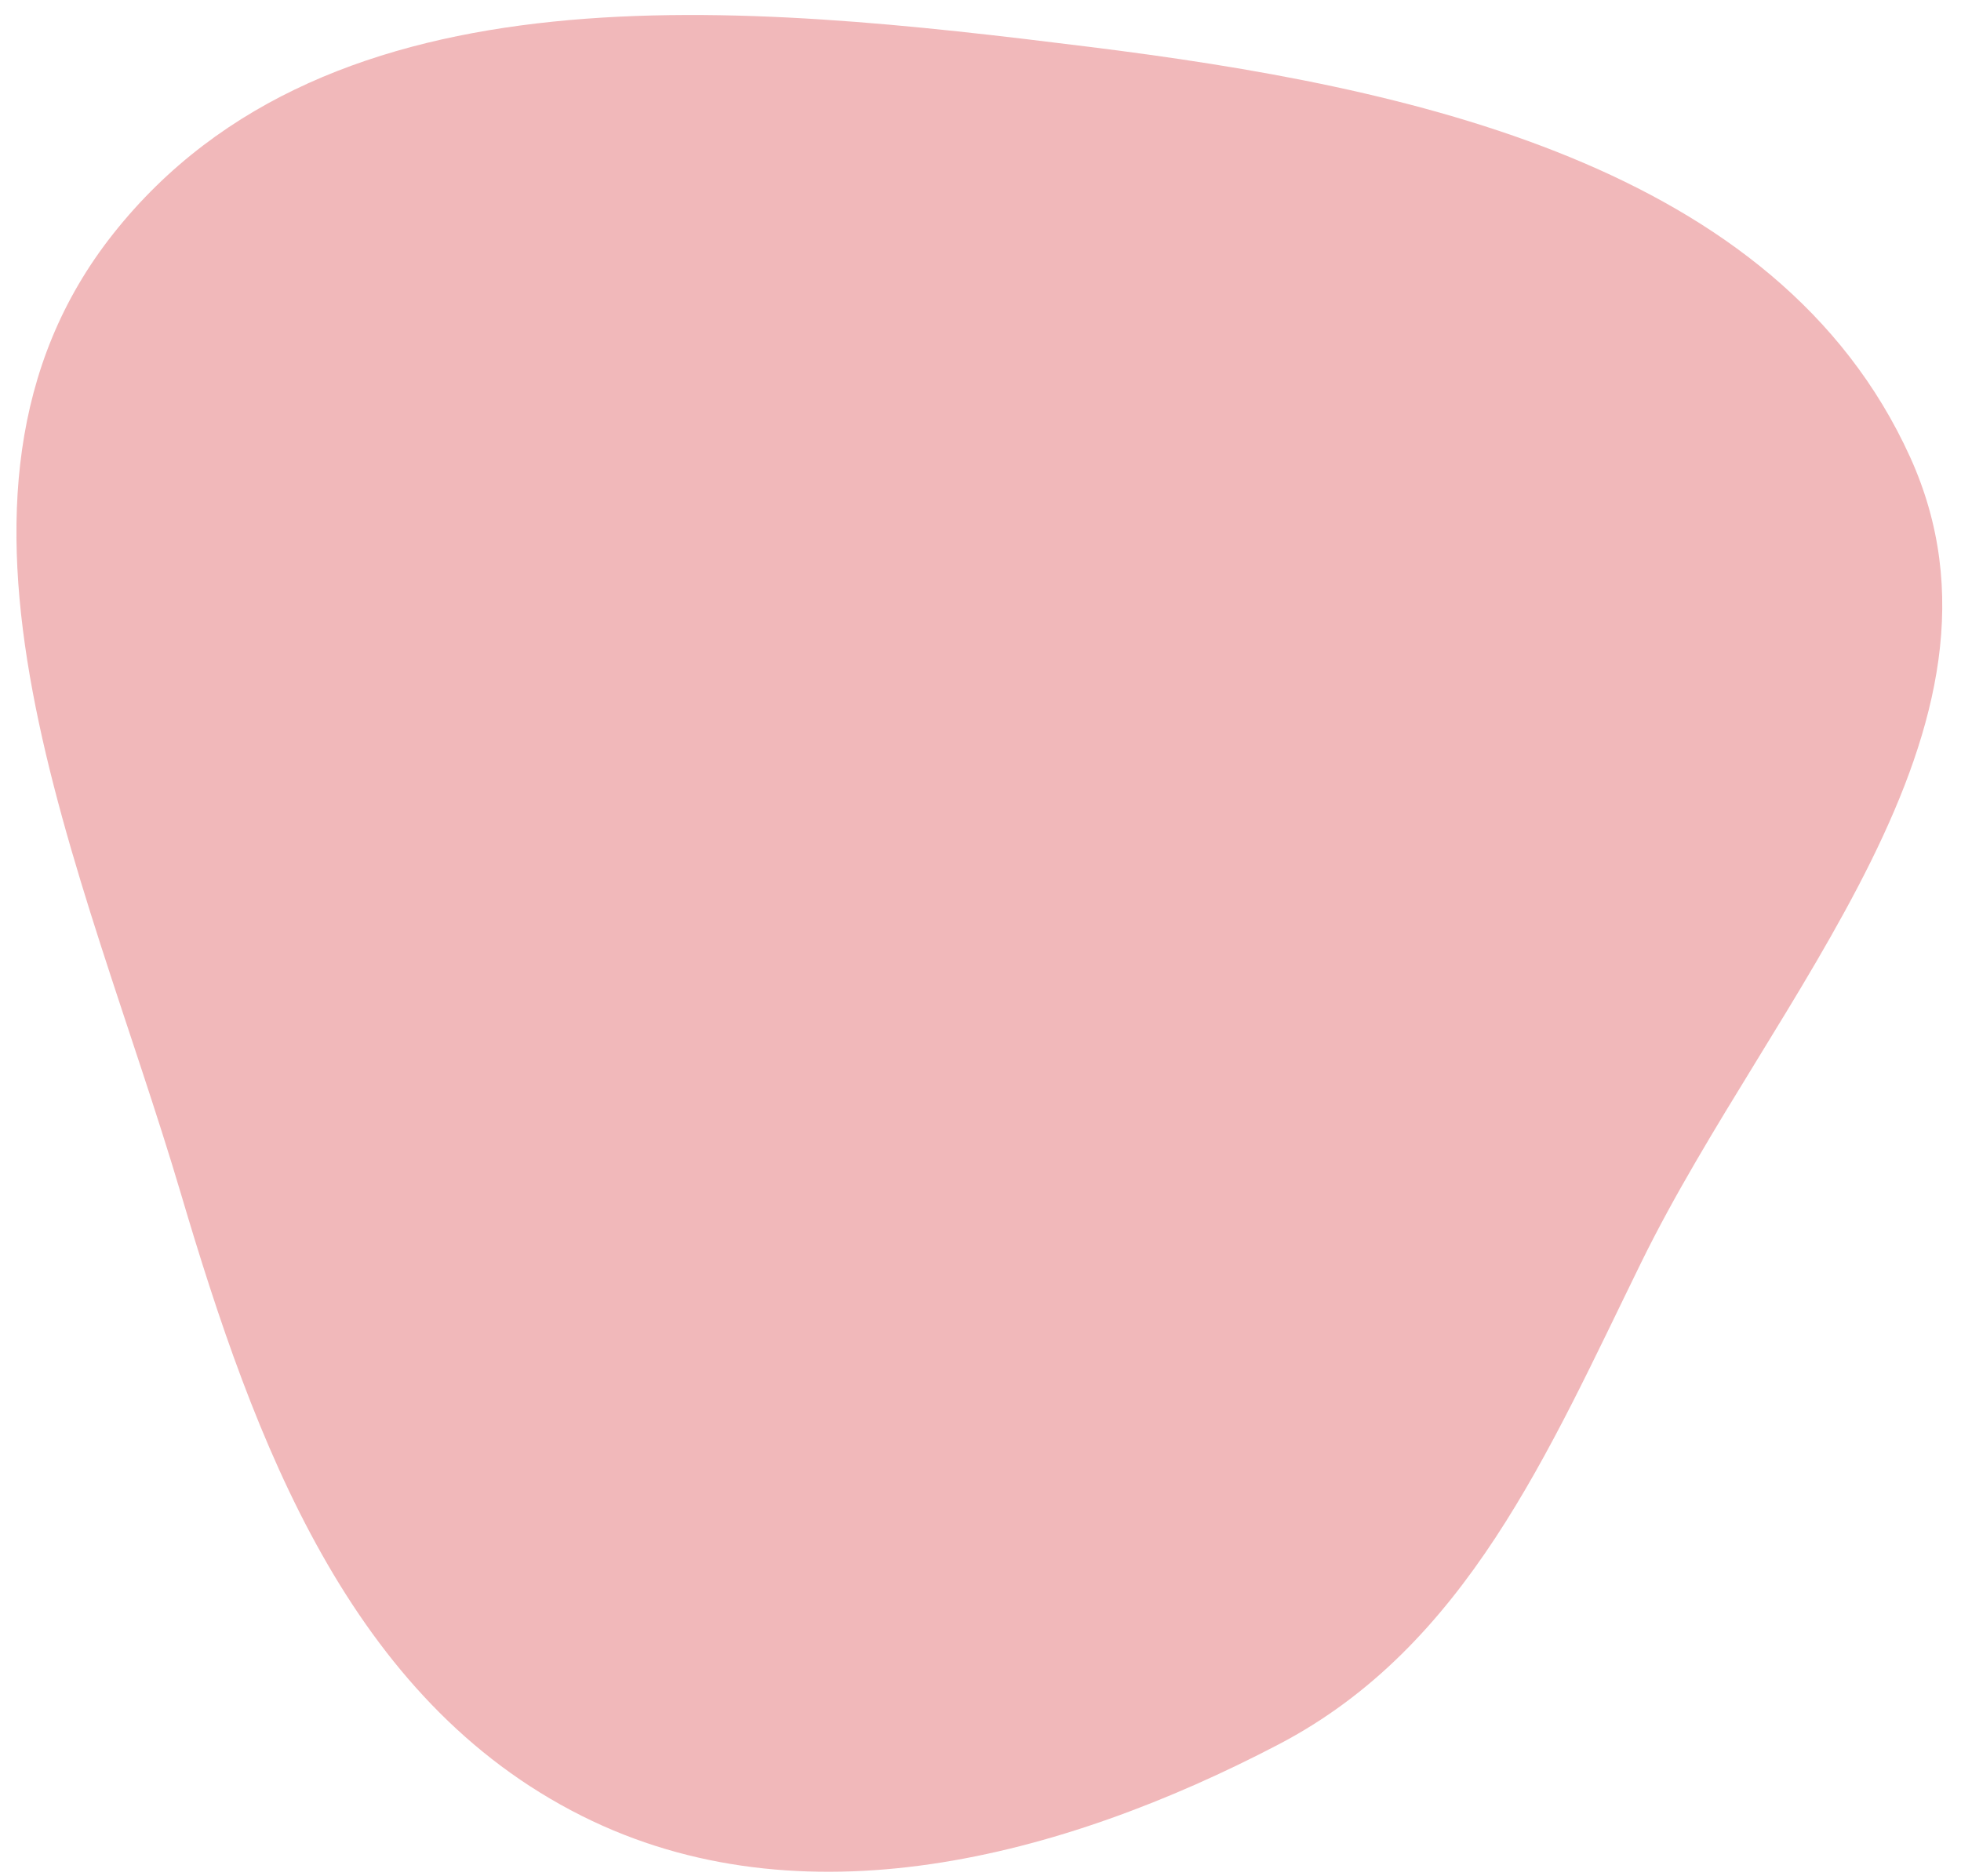 <?xml version="1.0" encoding="UTF-8"?> <svg xmlns="http://www.w3.org/2000/svg" width="93" height="89" viewBox="0 0 93 89" fill="none"> <path fill-rule="evenodd" clip-rule="evenodd" d="M27.59 86.131C16.587 80.612 12.074 68.427 8.581 56.624C4.037 41.269 -4.565 23.625 5.38 11.076C15.649 -1.883 35.281 0.183 51.689 2.226C66.825 4.11 84.285 7.794 90.588 21.683C96.421 34.539 84.058 47.189 77.843 59.863C73.424 68.874 69.54 78.087 60.645 82.737C50.318 88.135 38.007 91.355 27.59 86.131Z" fill="#F1B8BA"></path> </svg> 